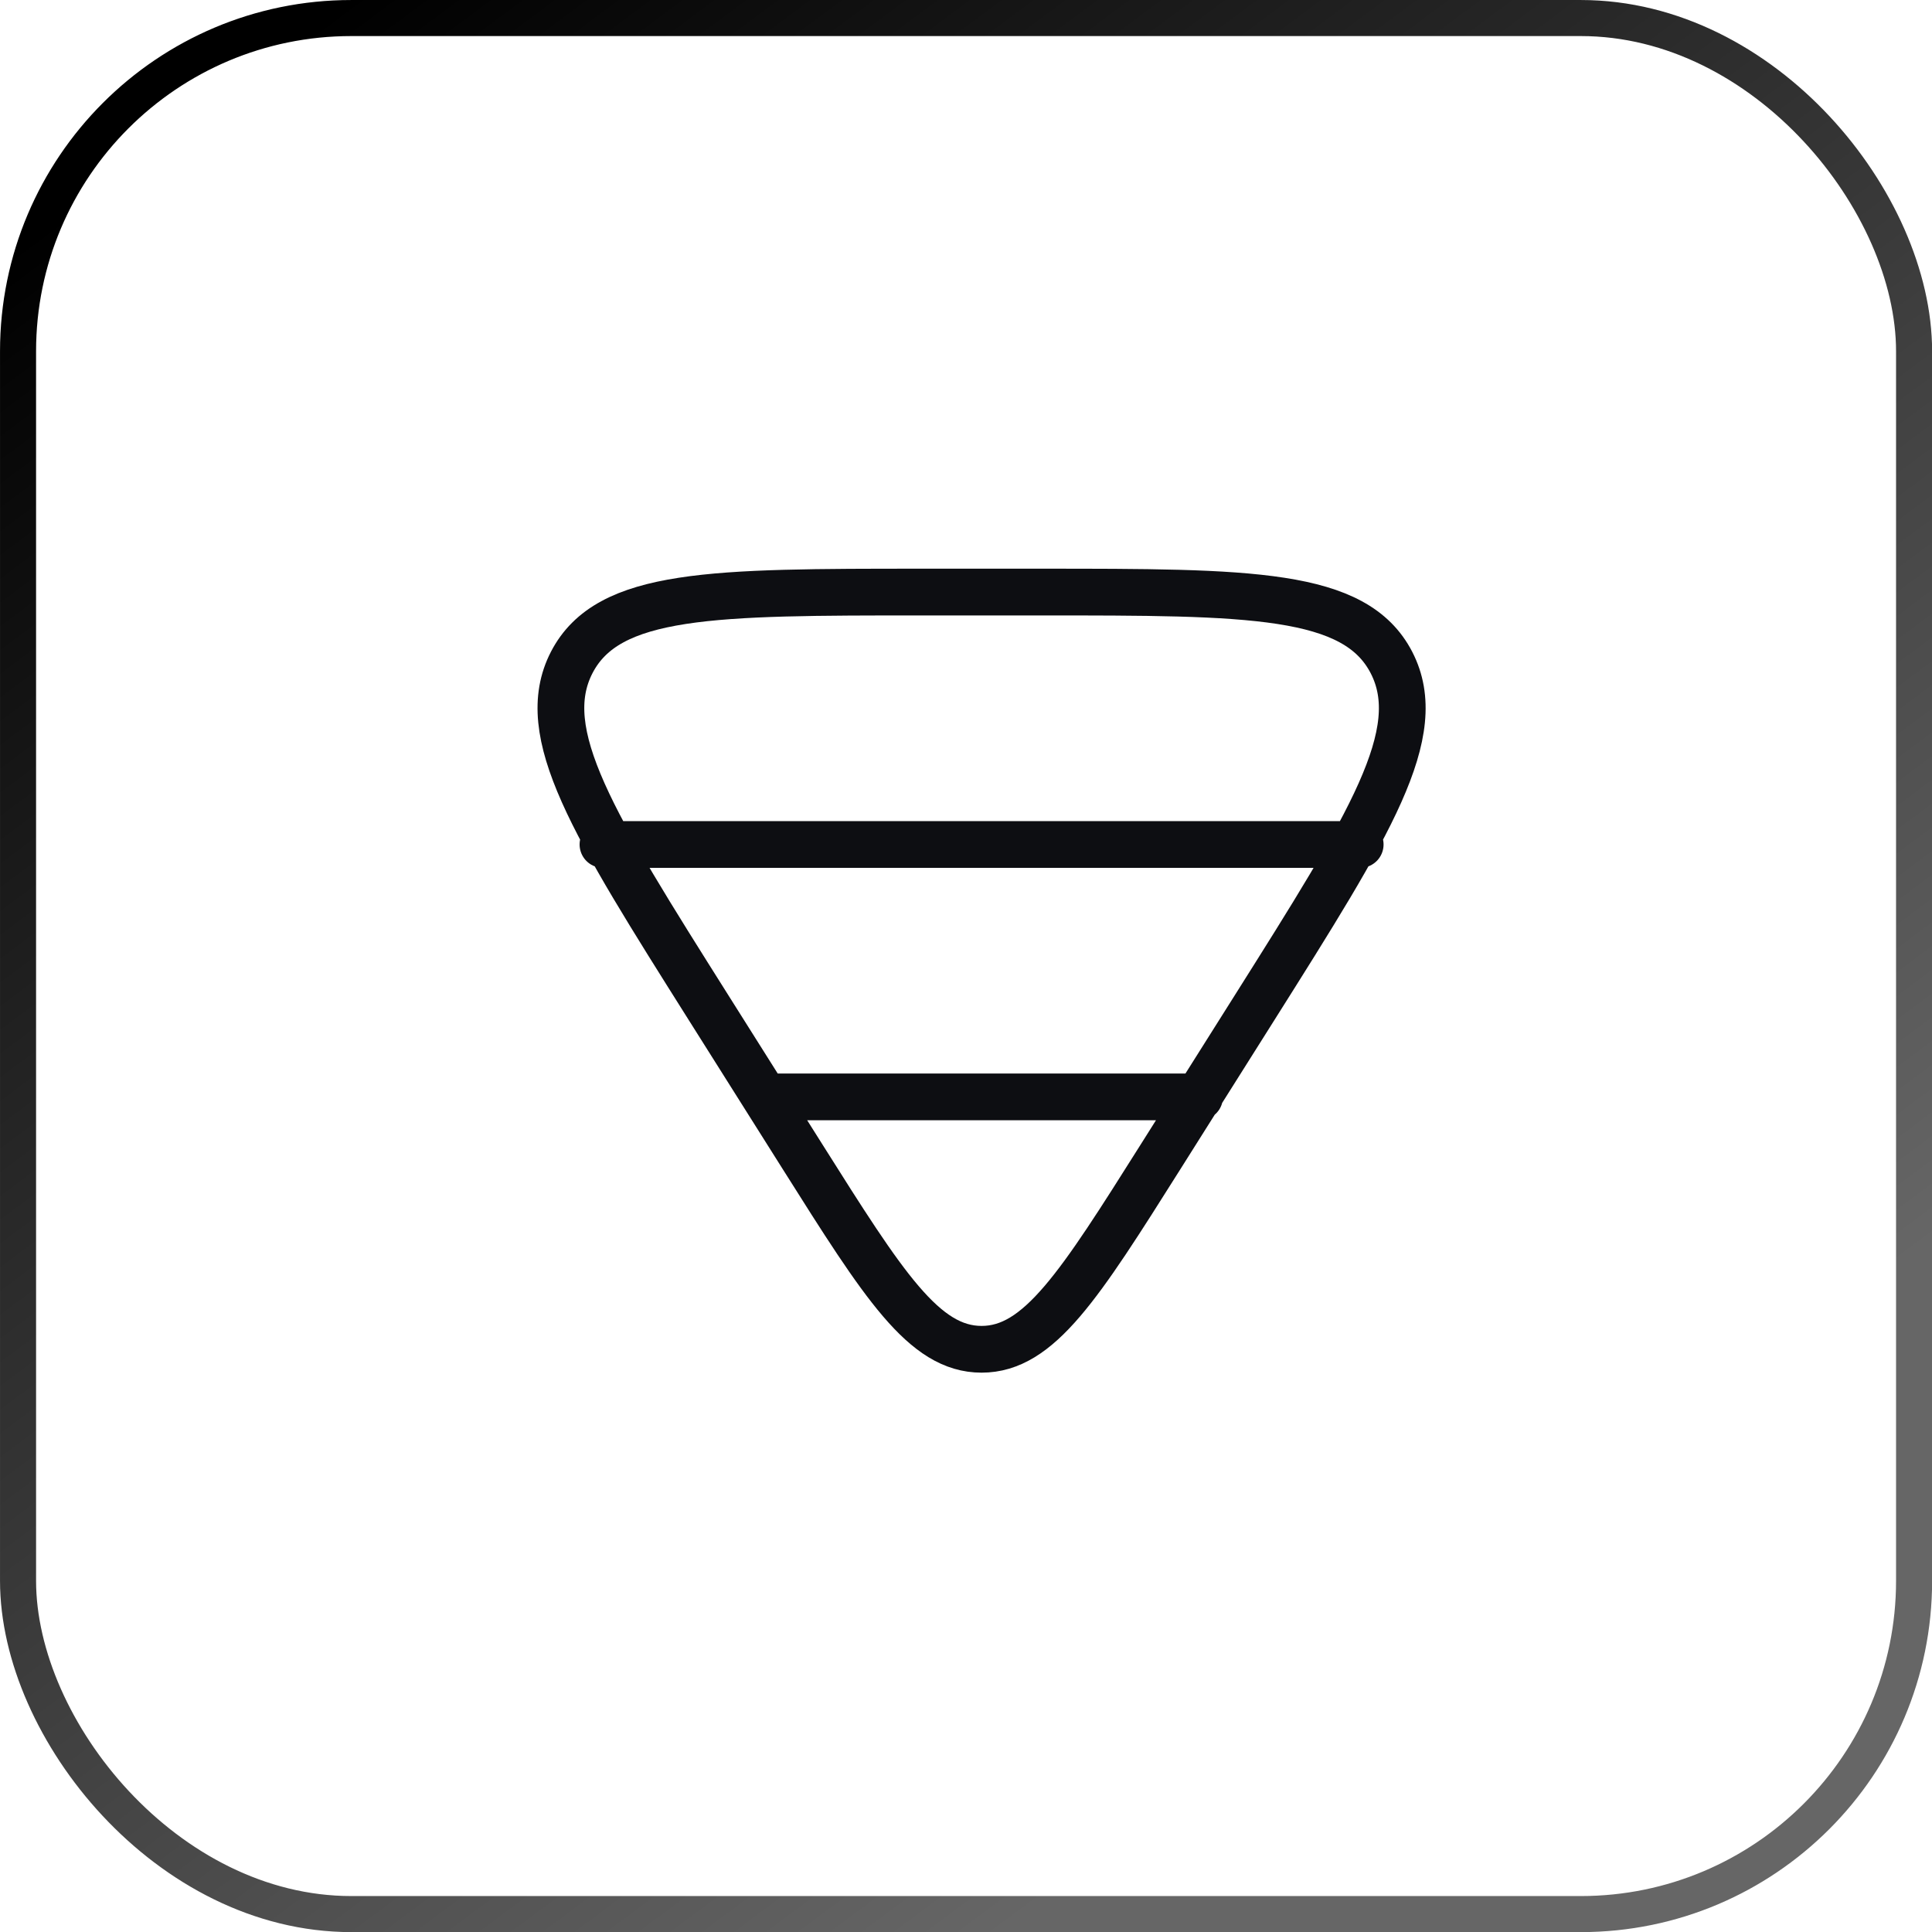 <svg width="62" height="62" viewBox="0 0 62 62" fill="none" xmlns="http://www.w3.org/2000/svg">
<rect x="0.579" y="0.579" width="60.846" height="60.846" rx="10.695" stroke="url(#paint0_linear_925_17854)" stroke-width="1.157"/>
<path d="M43.65 27.1H19.35M38.496 35.2H24.75M37.237 37.134C34.645 41.245 33.349 43.3 31.5 43.3C29.651 43.3 28.355 41.245 25.763 37.134L22.733 32.328C19.032 26.456 17.181 23.52 18.347 21.259C19.515 19 22.883 19 29.618 19H33.382C40.118 19 43.485 19 44.653 21.26C45.819 23.52 43.968 26.456 40.267 32.328L37.237 37.134Z" stroke="#0D0E12" stroke-width="1.5" stroke-linecap="round" stroke-linejoin="round"/>
<defs>
<linearGradient id="paint0_linear_925_17854" x1="11.161" y1="8.56052e-07" x2="48.363" y2="50.017" gradientUnits="userSpaceOnUse">
<stop/>
<stop offset="1" stop-color="#666666"/>
</linearGradient>
</defs>
</svg>
